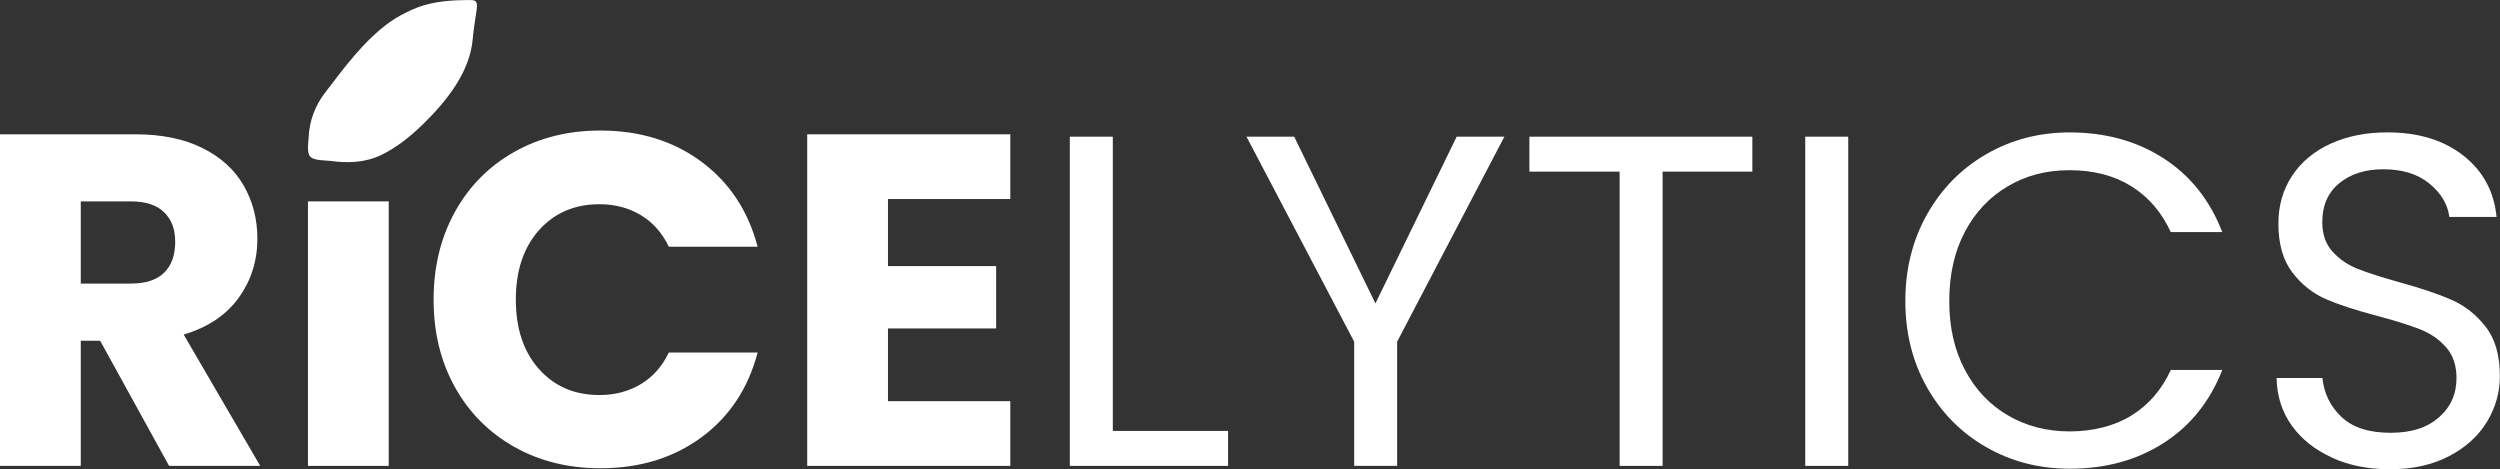 <?xml version="1.0" encoding="UTF-8"?>
<svg id="Layer_2" xmlns="http://www.w3.org/2000/svg" viewBox="0 0 582.22 109.27">
  <rect x="0" y="0" width="582.22" height="109.27" fill="#333333" stroke="none"/>
  <defs>
    <style>
      .cls-1 {
        fill: #fff;
      }
    </style>
  </defs>
  <g id="Layer_1-2" data-name="Layer_1">
    <g>
      <g>
        <path class="cls-1" d="M39.38,108.5l-16.06-29.15h-4.51v29.15H0V31.28h31.57c6.09,0,11.27,1.06,15.56,3.19,4.29,2.13,7.5,5.04,9.62,8.74,2.13,3.7,3.19,7.83,3.19,12.38,0,5.13-1.45,9.72-4.35,13.75-2.9,4.03-7.17,6.89-12.81,8.58l17.82,30.58h-21.23ZM18.81,66.04h11.66c3.45,0,6.03-.84,7.75-2.53,1.72-1.69,2.58-4.07,2.58-7.15s-.86-5.24-2.58-6.93c-1.72-1.69-4.31-2.53-7.75-2.53h-11.66v19.14Z"/>
        <path class="cls-1" d="M90.53,46.9v61.6h-18.81v-61.6h18.81Z"/>
        <path class="cls-1" d="M105.93,49.37c3.3-5.98,7.9-10.63,13.8-13.97,5.9-3.34,12.6-5,20.08-5,9.17,0,17.01,2.42,23.54,7.26,6.53,4.84,10.89,11.44,13.09,19.8h-20.68c-1.54-3.23-3.72-5.68-6.54-7.37-2.82-1.69-6.03-2.53-9.62-2.53-5.79,0-10.49,2.02-14.08,6.05-3.59,4.03-5.39,9.42-5.39,16.17s1.8,12.14,5.39,16.17c3.59,4.03,8.29,6.05,14.08,6.05,3.59,0,6.8-.84,9.62-2.53,2.82-1.69,5-4.14,6.54-7.37h20.68c-2.2,8.36-6.56,14.94-13.09,19.75-6.53,4.8-14.37,7.2-23.54,7.2-7.48,0-14.17-1.67-20.08-5-5.9-3.34-10.5-7.98-13.8-13.92-3.3-5.94-4.95-12.72-4.95-20.35s1.65-14.43,4.95-20.4Z"/>
        <path class="cls-1" d="M206.8,46.35v15.62h25.19v14.52h-25.19v16.94h28.49v15.07h-47.3V31.28h47.3v15.07h-28.49Z"/>
        <path class="cls-1" d="M259.16,100.36h26.84v8.14h-36.85V31.83h10.01v68.53Z"/>
        <path class="cls-1" d="M350.35,31.83l-24.97,47.74v28.93h-10.01v-28.93l-25.08-47.74h11.11l18.92,38.83,18.92-38.83h11.11Z"/>
        <path class="cls-1" d="M408.1,31.83v8.14h-20.9v68.53h-10.01V39.97h-21.01v-8.14h51.92Z"/>
        <path class="cls-1" d="M430.43,31.83v76.67h-10.01V31.83h10.01Z"/>
        <path class="cls-1" d="M448.79,49.92c3.37-5.98,7.97-10.65,13.8-14.02,5.83-3.37,12.3-5.06,19.42-5.06,8.36,0,15.66,2.02,21.89,6.05,6.23,4.03,10.78,9.75,13.64,17.16h-11.99c-2.13-4.62-5.19-8.18-9.18-10.67-4-2.49-8.78-3.74-14.36-3.74s-10.16,1.25-14.41,3.74c-4.25,2.49-7.59,6.03-10.01,10.62-2.42,4.58-3.63,9.96-3.63,16.11s1.21,11.42,3.63,16.01c2.42,4.58,5.76,8.12,10.01,10.61,4.25,2.49,9.06,3.74,14.41,3.74s10.36-1.23,14.36-3.69c4-2.46,7.06-6,9.18-10.62h11.99c-2.86,7.33-7.41,13-13.64,17-6.23,4-13.53,6-21.89,6-7.11,0-13.58-1.67-19.42-5.01-5.83-3.34-10.43-7.97-13.8-13.91-3.37-5.94-5.06-12.65-5.06-20.13s1.69-14.21,5.06-20.19Z"/>
        <path class="cls-1" d="M543.12,106.57c-4-1.8-7.13-4.29-9.41-7.48-2.27-3.19-3.45-6.88-3.52-11.06h10.67c.37,3.59,1.85,6.62,4.45,9.08,2.6,2.46,6.4,3.68,11.39,3.68s8.52-1.19,11.27-3.57c2.75-2.38,4.12-5.45,4.12-9.19,0-2.93-.81-5.32-2.42-7.15-1.61-1.83-3.63-3.23-6.05-4.18-2.42-.95-5.68-1.98-9.79-3.08-5.06-1.32-9.11-2.64-12.16-3.96-3.04-1.32-5.65-3.39-7.81-6.21-2.16-2.82-3.25-6.62-3.25-11.39,0-4.18,1.06-7.88,3.19-11.11,2.13-3.23,5.11-5.72,8.96-7.48,3.85-1.76,8.27-2.64,13.25-2.64,7.19,0,13.07,1.8,17.66,5.39,4.58,3.59,7.17,8.36,7.75,14.3h-11c-.37-2.93-1.91-5.52-4.62-7.75-2.71-2.24-6.31-3.35-10.78-3.35-4.18,0-7.59,1.08-10.23,3.25-2.64,2.16-3.96,5.19-3.96,9.08,0,2.79.79,5.06,2.36,6.82,1.58,1.76,3.52,3.1,5.83,4.02,2.31.92,5.56,1.96,9.74,3.13,5.06,1.39,9.13,2.77,12.21,4.12,3.08,1.36,5.72,3.45,7.92,6.27,2.2,2.82,3.3,6.65,3.3,11.5,0,3.74-.99,7.26-2.97,10.56-1.98,3.3-4.91,5.98-8.8,8.03-3.89,2.05-8.47,3.08-13.75,3.08s-9.59-.9-13.58-2.69Z"/>
      </g>
      <path class="cls-1" d="M90.71,5.2c1.6-1.16,3.37-2.09,5.17-2.91C99.72.55,103.84.08,108.07.03c2.34-.03,3.32-.32,2.93,2.29-.33,2.26-.71,4.52-.91,6.79-.69,7.75-6.09,14.44-11.51,19.75-2.85,2.79-6.22,5.53-9.83,7.25-3.73,1.78-7.74,1.92-11.77,1.37-1.22-.17-3.72-.04-4.66-.93-.96-.91-.48-3.5-.43-4.71.17-3.66,1.5-7.23,3.73-10.14,4.52-5.91,9.07-12.15,15.09-16.51Z"/>
    </g>
  </g>
</svg>